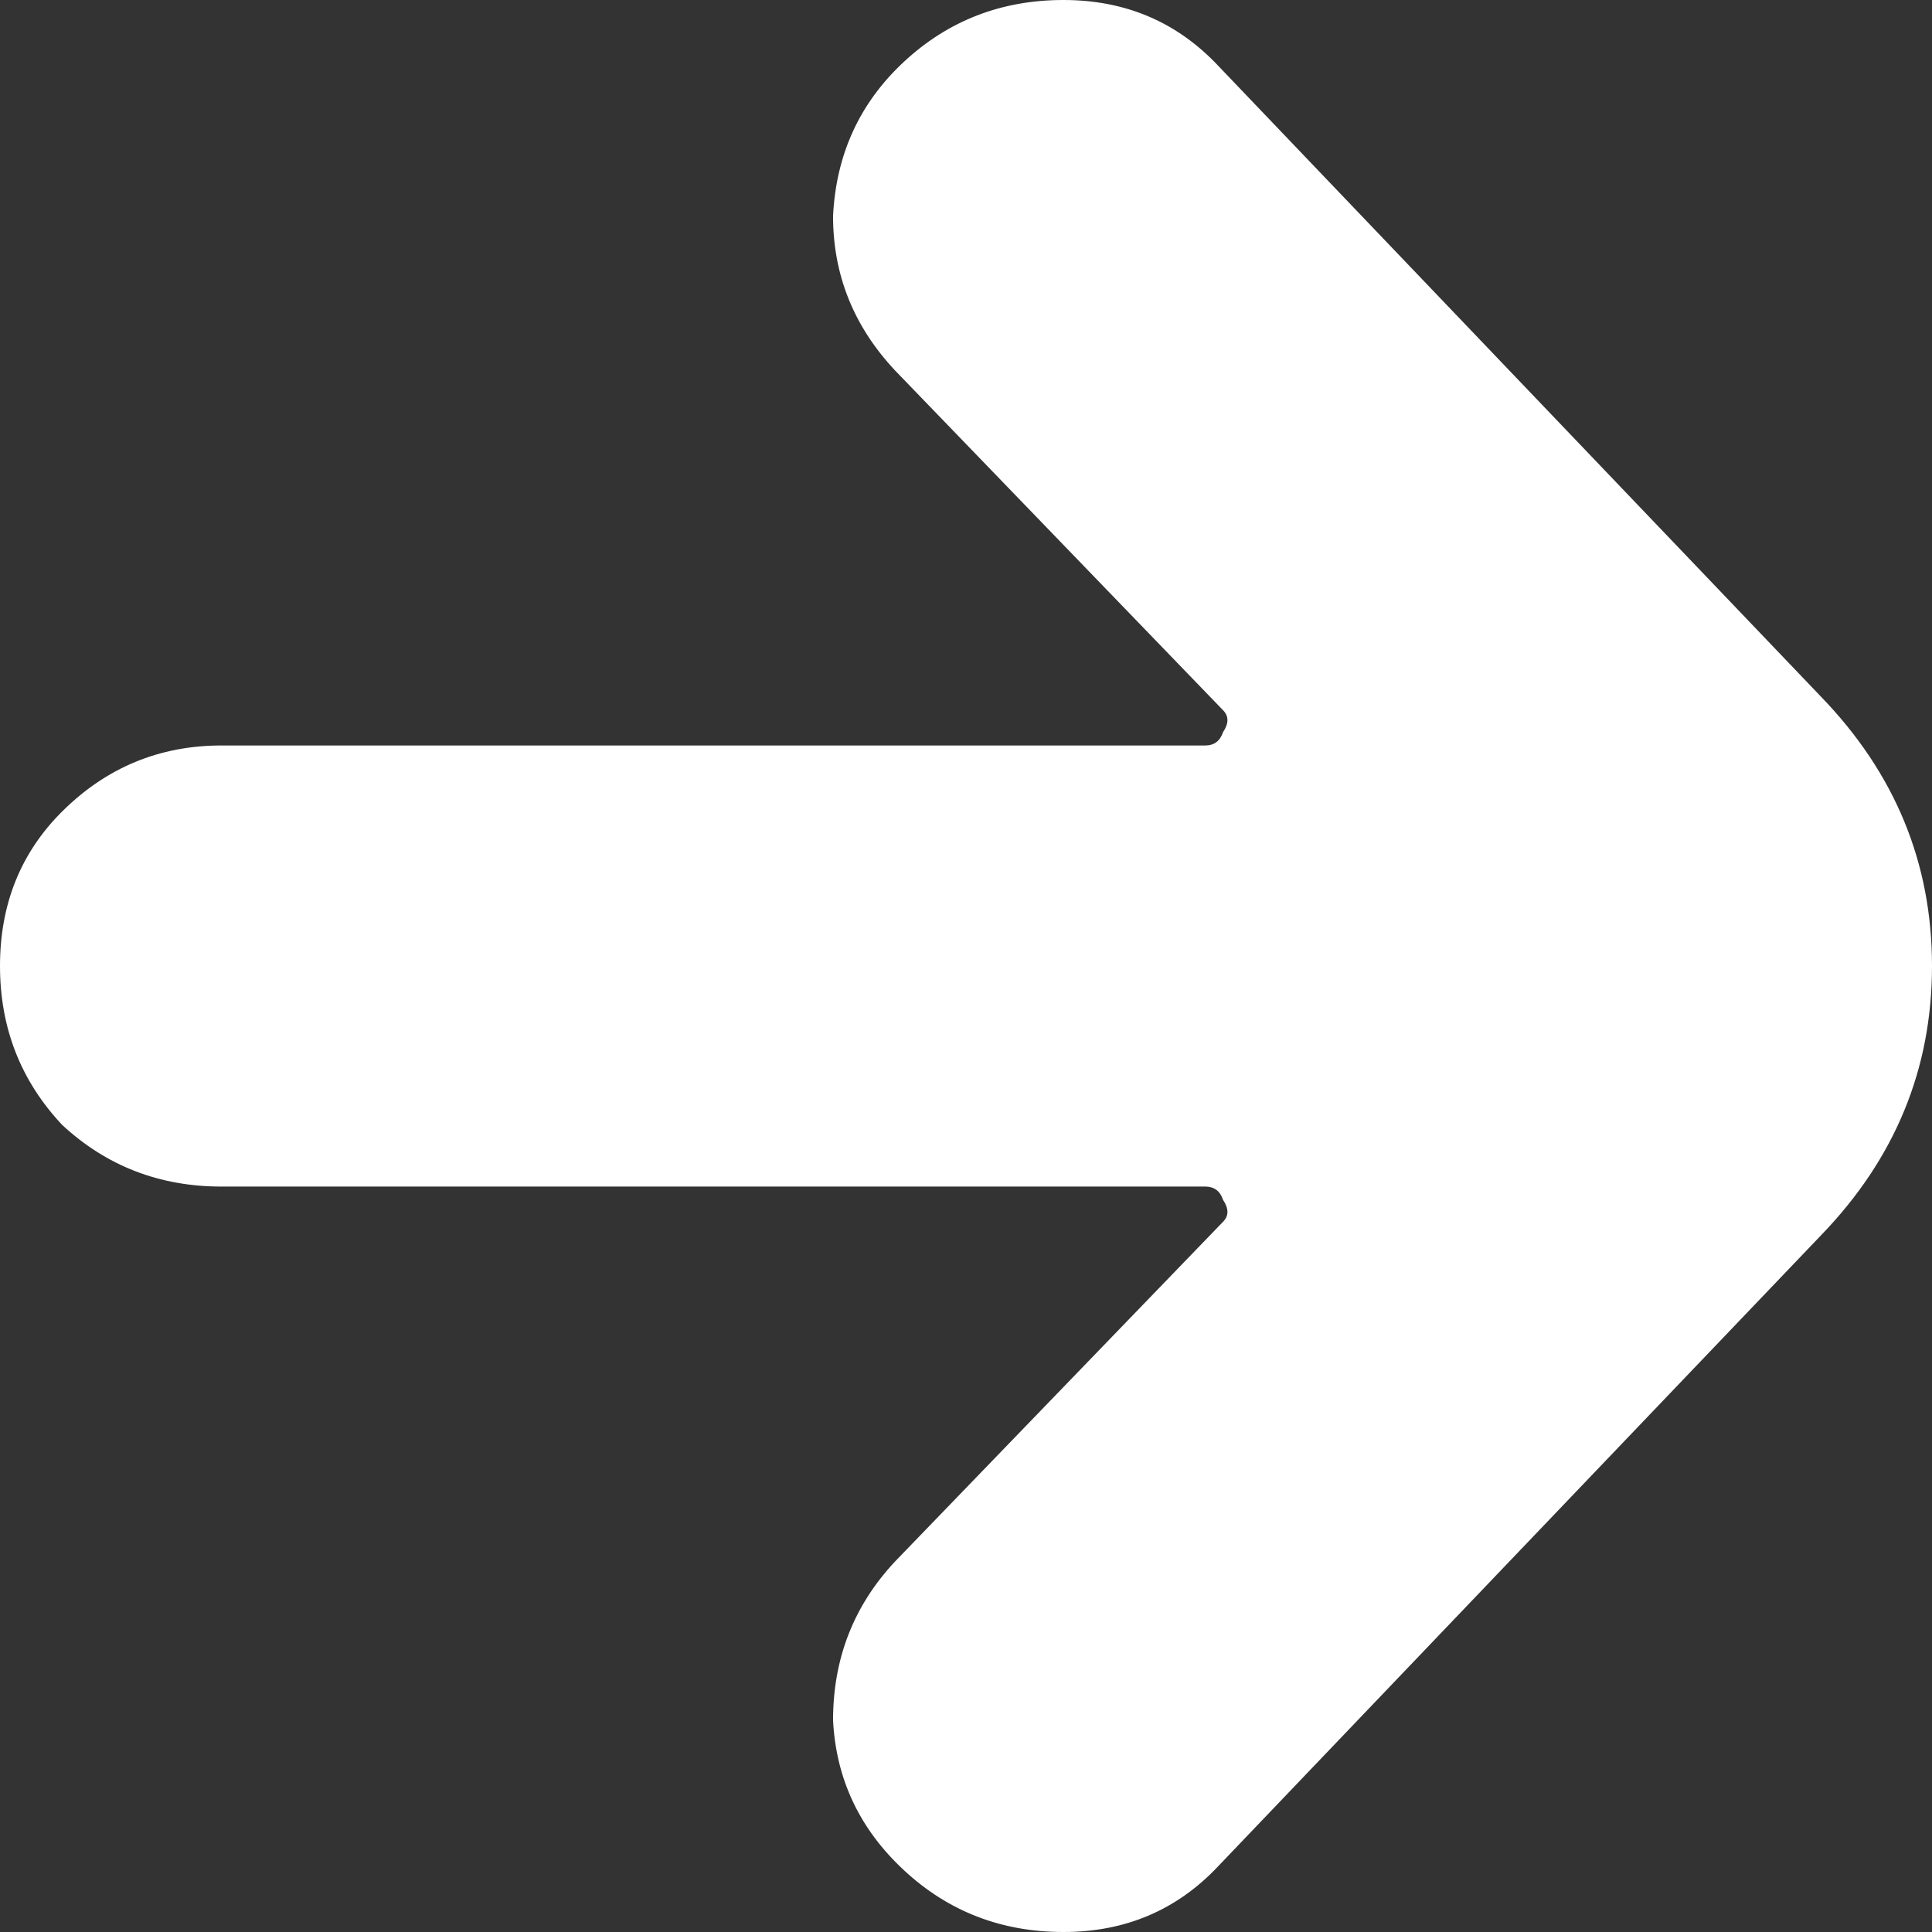 <svg width="48" height="48" viewBox="0 0 48 48" fill="none" xmlns="http://www.w3.org/2000/svg">
<rect x="0" y="0" width="48" height="48" fill="#333333" stroke="none"/>
<path d="M30.275 1.644L45.248 17.315C47.083 19.215 48 21.443 48 24C48 26.557 47.083 28.785 45.248 30.685L30.275 46.356C29.248 47.452 27.963 48 26.422 48C24.881 48 23.56 47.489 22.459 46.466C21.358 45.443 20.771 44.201 20.697 42.74C20.697 41.206 21.211 39.89 22.238 38.794L30.385 30.356C30.532 30.21 30.532 30.027 30.385 29.808C30.312 29.589 30.165 29.48 29.945 29.48H5.505C3.963 29.48 2.642 28.968 1.541 27.945C0.514 26.849 0 25.534 0 24C0 22.466 0.514 21.187 1.541 20.164C2.642 19.069 3.963 18.521 5.505 18.521H29.945C30.165 18.521 30.312 18.411 30.385 18.192C30.532 17.973 30.532 17.79 30.385 17.644L22.238 9.205C21.211 8.11 20.697 6.831 20.697 5.37C20.771 3.836 21.358 2.557 22.459 1.534C23.56 0.511 24.881 0 26.422 0C27.963 0 29.248 0.548 30.275 1.644Z" fill="white"/>
</svg>
